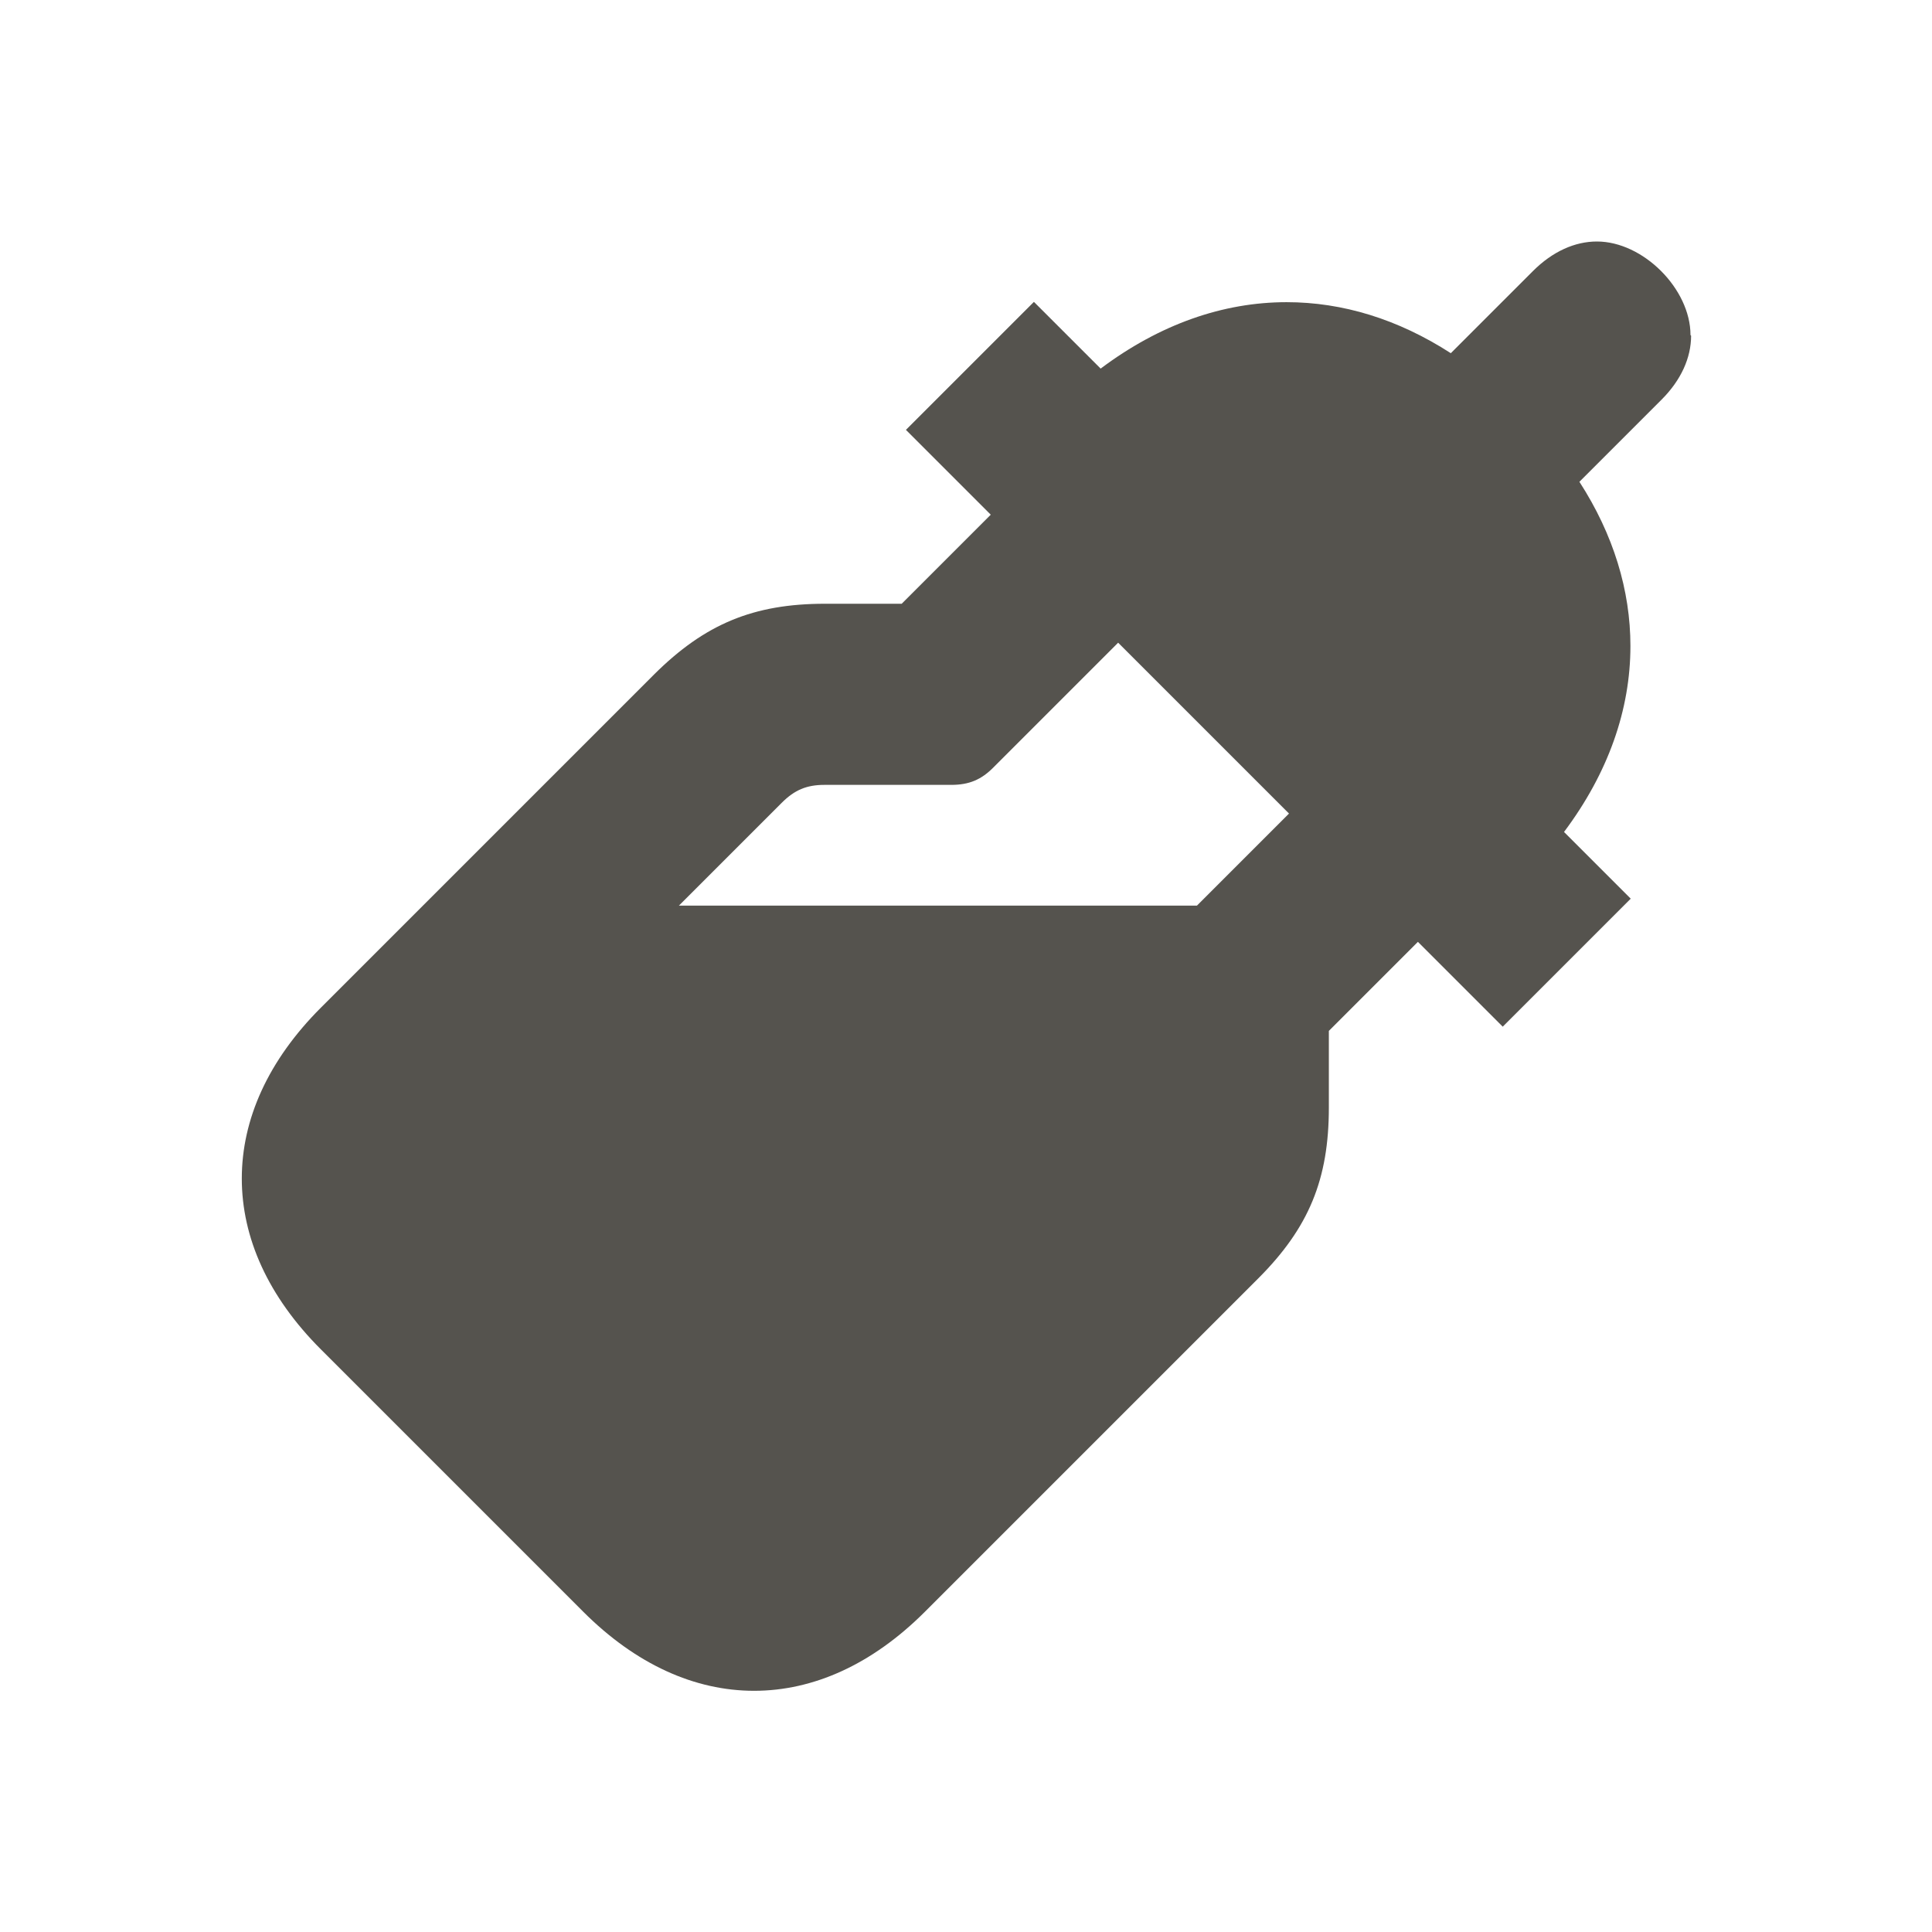 <svg xmlns="http://www.w3.org/2000/svg"  viewBox="0 0 64 64"><defs fill="#55534E" /><path  d="m56,11.1c0-1.53-1.57-3.1-3.1-3.1-.73,0-1.47.33-2.12.98l-2.72,2.72c-1.75-1.13-3.59-1.69-5.44-1.69-2.1,0-4.2.73-6.16,2.2l-2.21-2.21-4.24,4.24,2.81,2.81-2.95,2.95h-2.54c-2.37,0-3.98.67-5.66,2.34l-11.04,11.04c-1.75,1.75-2.62,3.7-2.62,5.66s.87,3.91,2.62,5.66l8.69,8.69c1.75,1.75,3.7,2.62,5.66,2.62s3.91-.87,5.66-2.62l11.04-11.04c1.68-1.68,2.34-3.29,2.34-5.66v-2.54l2.95-2.95,2.81,2.81,4.24-4.24-2.21-2.21c1.47-1.96,2.2-4.06,2.2-6.16,0-1.84-.56-3.69-1.69-5.44l2.72-2.72c.65-.65.98-1.39.98-2.12Zm-16.34,18.9h-17.17l3.41-3.41c.42-.42.82-.59,1.41-.59h4.2c.59,0,1-.17,1.41-.59l4.12-4.12,5.66,5.66-3.05,3.05Z" fill="#55534E" /></svg>
